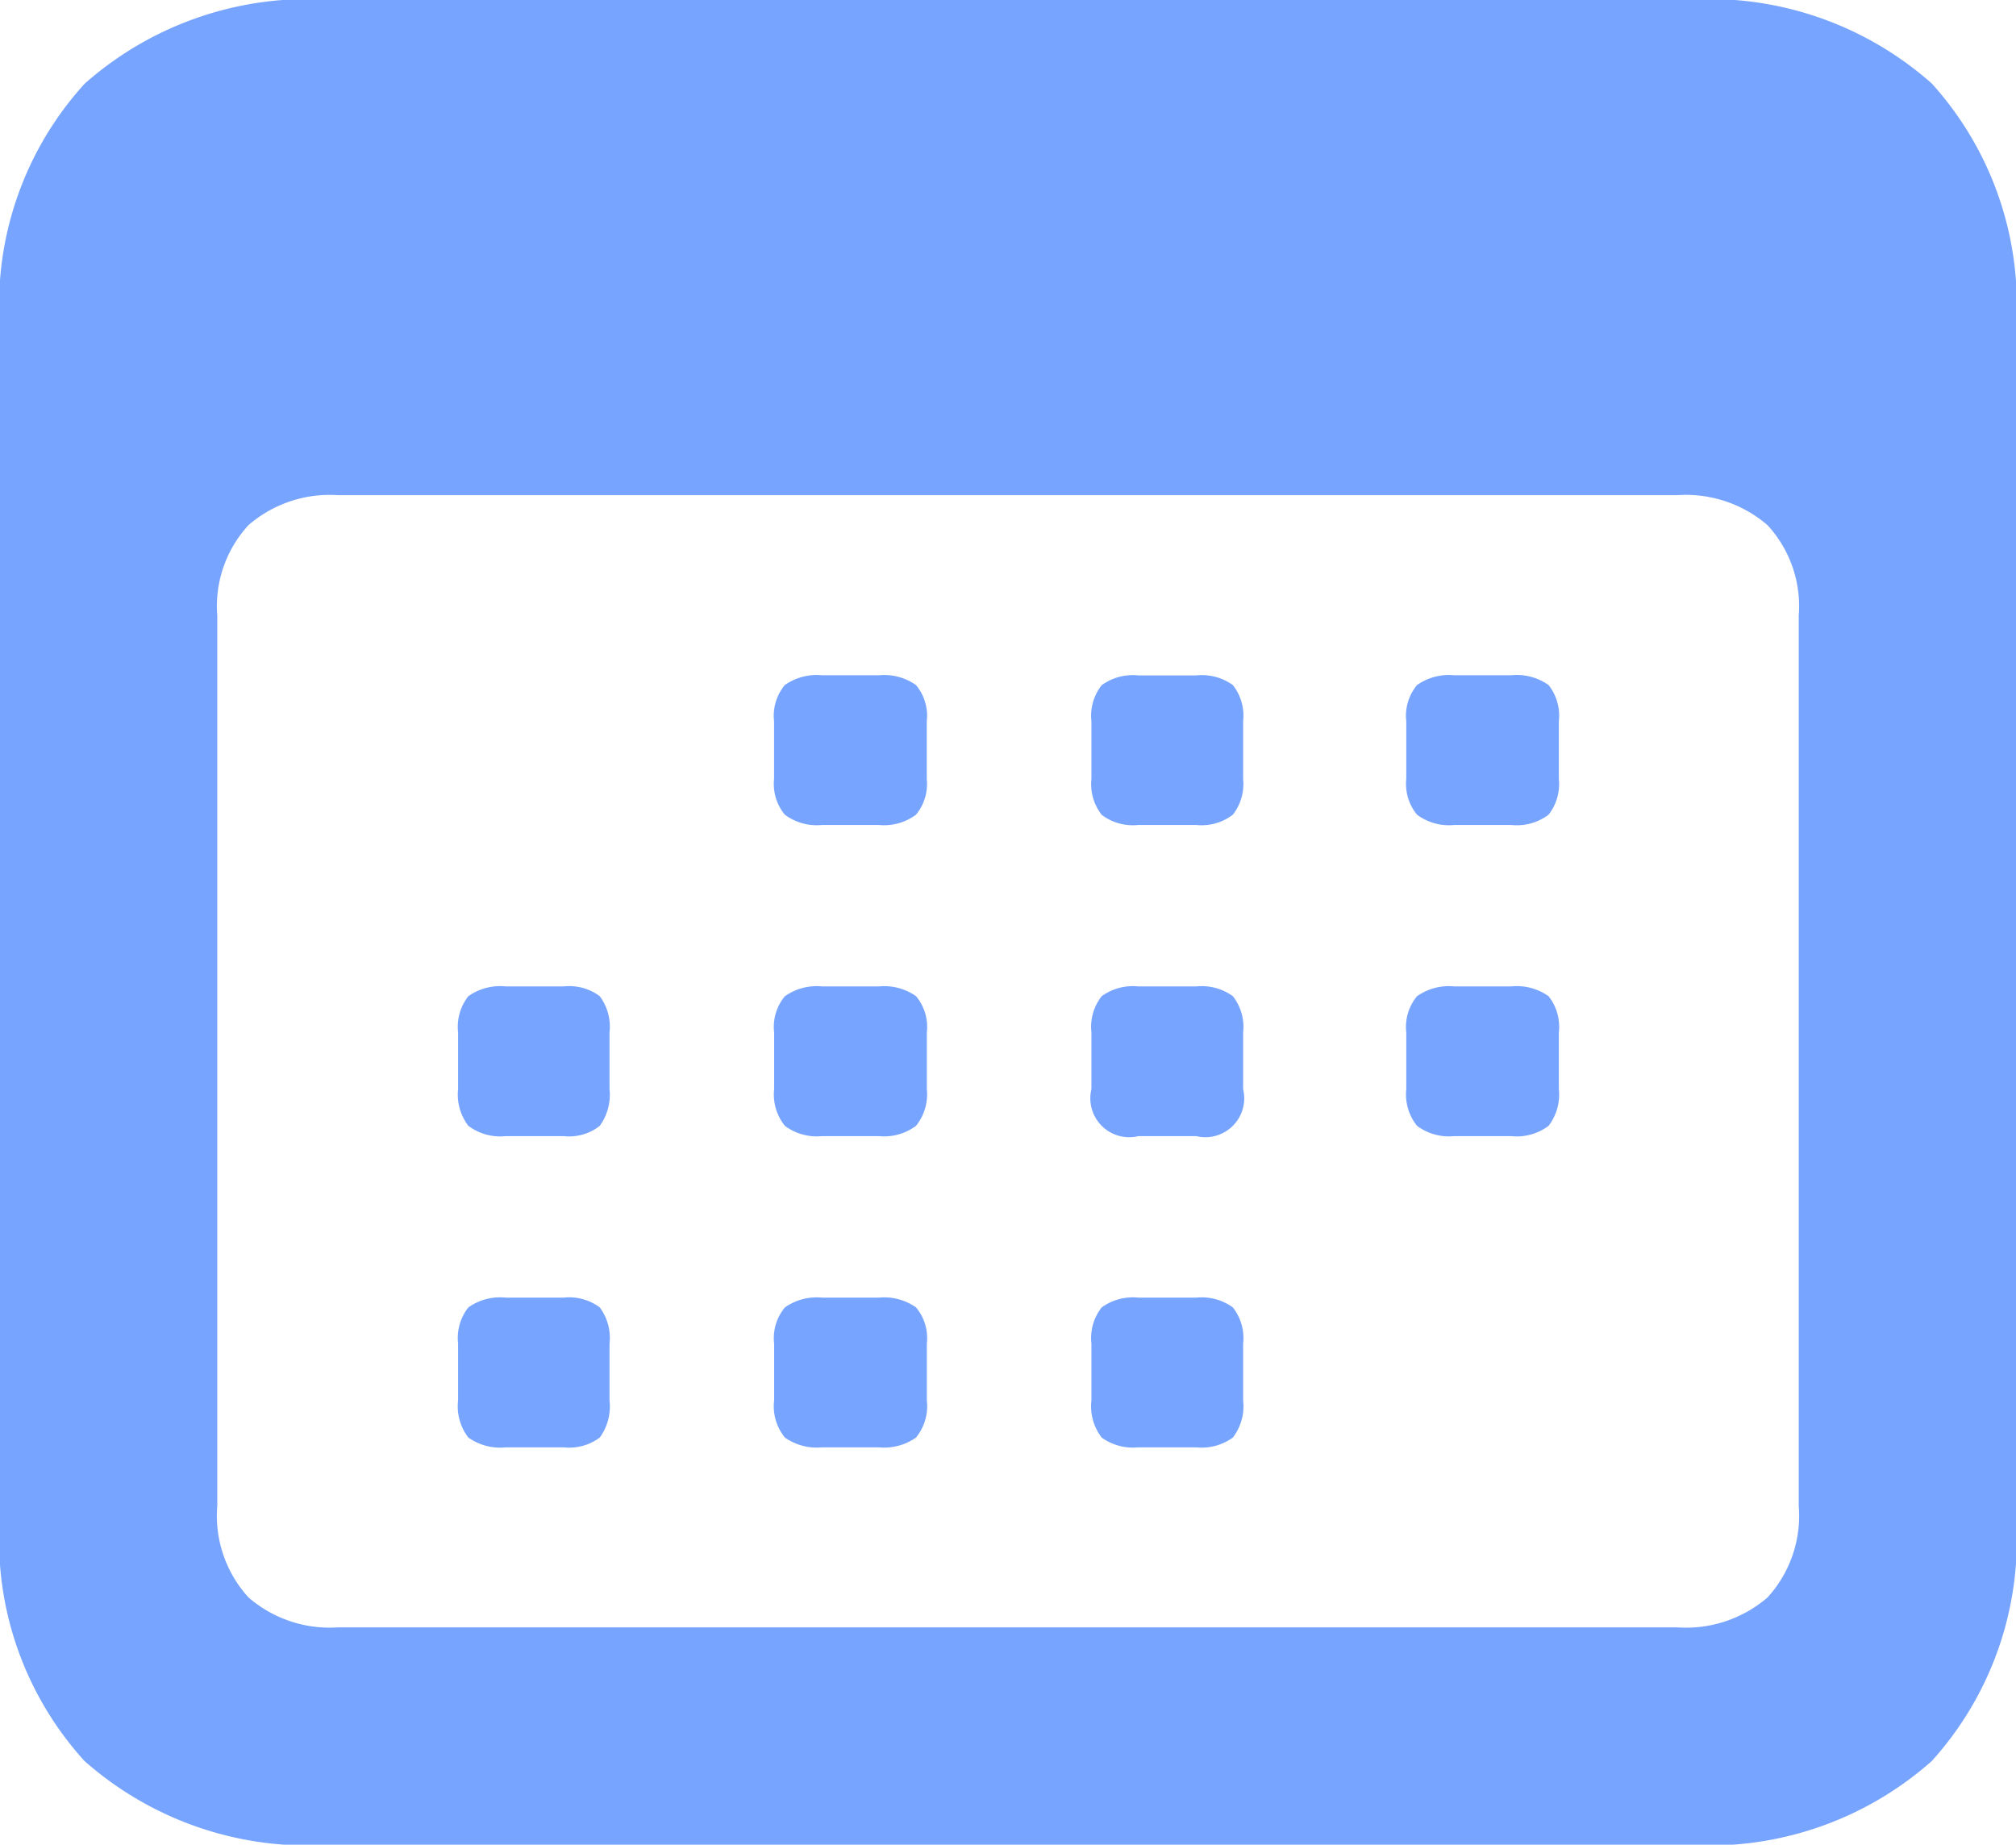 <svg height="29.453" viewBox="0 0 32.188 29.453" width="32.188" xmlns="http://www.w3.org/2000/svg"><path d="m12.5 33.469h21.608a5.355 5.355 0 0 0 3.938-1.336 5.263 5.263 0 0 0 1.344-3.9v-18.983a5.263 5.263 0 0 0 -1.344-3.9 5.355 5.355 0 0 0 -3.937-1.336h-21.609a5.383 5.383 0 0 0 -3.946 1.338 5.245 5.245 0 0 0 -1.354 3.898v18.984a5.245 5.245 0 0 0 1.352 3.9 5.383 5.383 0 0 0 3.948 1.335zm.093-3.469a1.98 1.98 0 0 1 -1.422-.477 1.932 1.932 0 0 1 -.5-1.461v-14.218a1.909 1.909 0 0 1 .5-1.445 1.98 1.98 0 0 1 1.422-.477h21.39a2 2 0 0 1 1.438.477 1.909 1.909 0 0 1 .5 1.445v14.219a1.932 1.932 0 0 1 -.5 1.461 2 2 0 0 1 -1.438.476zm7.734-12.812h.906a.852.852 0 0 0 .594-.164.77.77 0 0 0 .172-.57v-.922a.766.766 0 0 0 -.172-.578.882.882 0 0 0 -.594-.156h-.906a.882.882 0 0 0 -.594.156.766.766 0 0 0 -.172.578v.922a.77.77 0 0 0 .172.57.852.852 0 0 0 .594.164zm5.047 0h.926a.821.821 0 0 0 .586-.164.794.794 0 0 0 .164-.57v-.922a.79.79 0 0 0 -.164-.578.849.849 0 0 0 -.586-.154h-.922a.849.849 0 0 0 -.586.156.79.79 0 0 0 -.164.578v.922a.794.794 0 0 0 .164.57.821.821 0 0 0 .582.162zm5.047 0h.906a.849.849 0 0 0 .6-.164.794.794 0 0 0 .164-.57v-.922a.79.79 0 0 0 -.164-.578.878.878 0 0 0 -.6-.156h-.906a.882.882 0 0 0 -.594.156.766.766 0 0 0 -.172.578v.922a.77.77 0 0 0 .172.57.852.852 0 0 0 .594.164zm-15.141 4.968h.92a.79.79 0 0 0 .578-.164.849.849 0 0 0 .156-.586v-.906a.817.817 0 0 0 -.156-.578.817.817 0 0 0 -.578-.156h-.92a.878.878 0 0 0 -.6.156.79.79 0 0 0 -.164.578v.906a.821.821 0 0 0 .164.586.849.849 0 0 0 .6.164zm5.047 0h.906a.852.852 0 0 0 .594-.164.8.8 0 0 0 .173-.586v-.906a.766.766 0 0 0 -.172-.578.882.882 0 0 0 -.594-.156h-.906a.882.882 0 0 0 -.594.156.766.766 0 0 0 -.172.578v.906a.8.8 0 0 0 .172.586.852.852 0 0 0 .593.164zm5.047 0h.926a.621.621 0 0 0 .75-.75v-.906a.79.79 0 0 0 -.164-.578.849.849 0 0 0 -.586-.156h-.922a.849.849 0 0 0 -.586.156.79.79 0 0 0 -.164.578v.906a.621.621 0 0 0 .75.75zm5.047 0h.906a.849.849 0 0 0 .6-.164.821.821 0 0 0 .164-.586v-.906a.79.79 0 0 0 -.164-.578.878.878 0 0 0 -.6-.156h-.906a.882.882 0 0 0 -.594.156.766.766 0 0 0 -.172.578v.906a.8.8 0 0 0 .172.586.852.852 0 0 0 .594.164zm-15.141 4.969h.92a.817.817 0 0 0 .578-.156.846.846 0 0 0 .156-.594v-.906a.817.817 0 0 0 -.156-.578.817.817 0 0 0 -.578-.156h-.92a.878.878 0 0 0 -.6.156.79.79 0 0 0 -.164.578v.906a.818.818 0 0 0 .164.594.878.878 0 0 0 .6.156zm5.047 0h.906a.882.882 0 0 0 .594-.156.792.792 0 0 0 .173-.594v-.906a.766.766 0 0 0 -.172-.578.882.882 0 0 0 -.594-.156h-.906a.882.882 0 0 0 -.594.156.766.766 0 0 0 -.172.578v.906a.792.792 0 0 0 .172.594.882.882 0 0 0 .593.156zm5.047 0h.926a.849.849 0 0 0 .586-.156.818.818 0 0 0 .164-.594v-.906a.79.79 0 0 0 -.164-.578.849.849 0 0 0 -.586-.156h-.922a.849.849 0 0 0 -.586.156.79.79 0 0 0 -.164.578v.906a.818.818 0 0 0 .164.594.849.849 0 0 0 .582.156z" fill="#77a4ff" transform="translate(-7.202 -4.016)"/></svg>